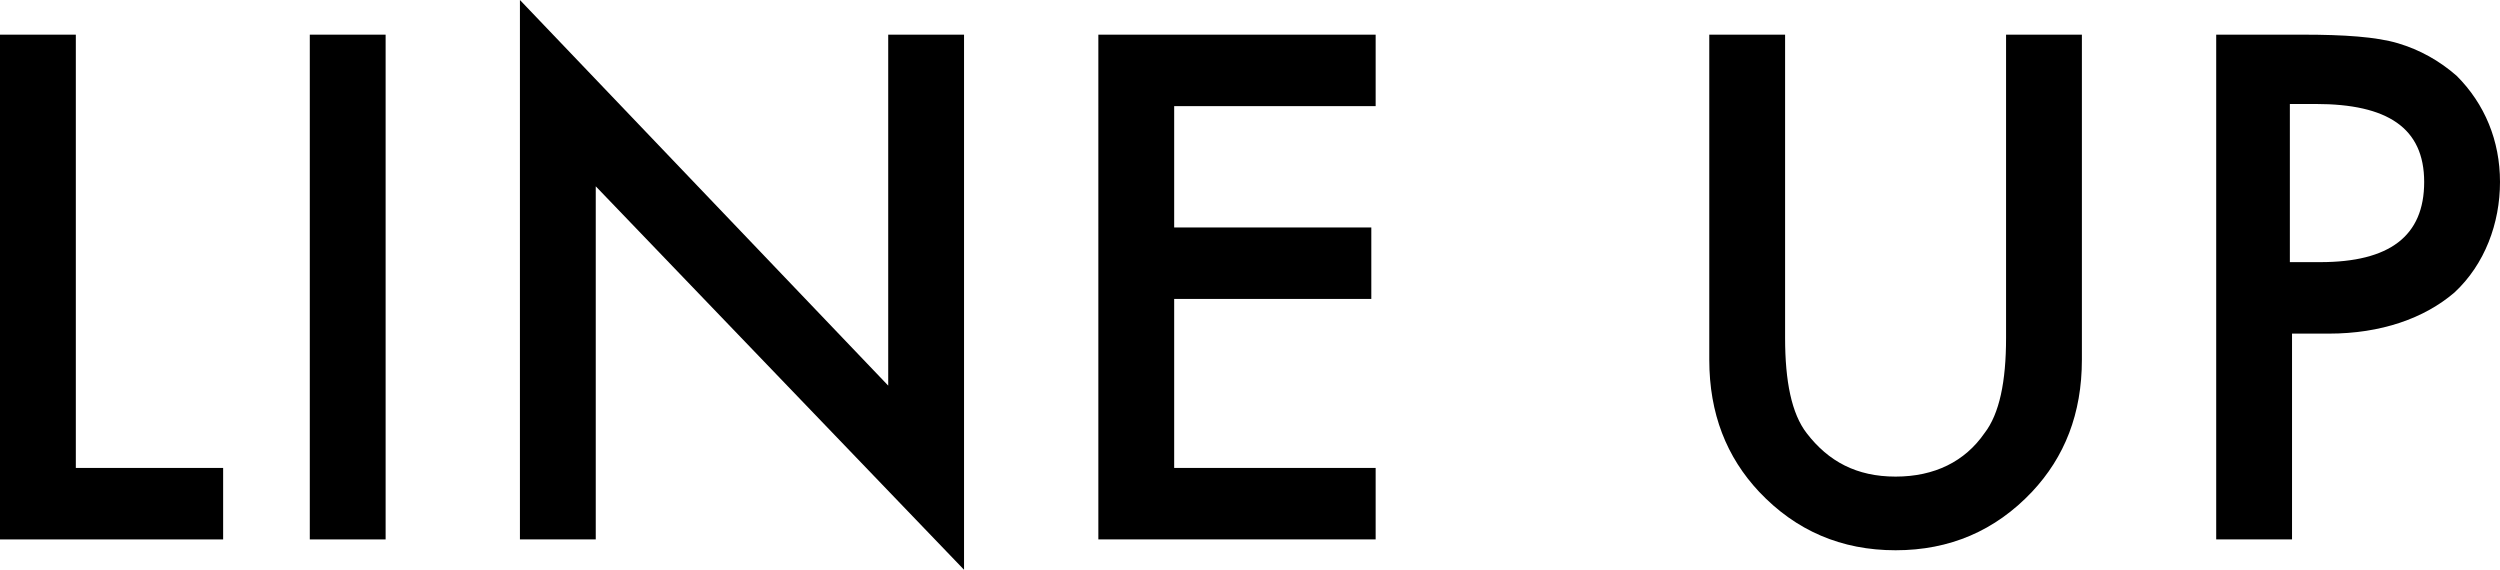 <?xml version="1.0" encoding="UTF-8"?>
<svg xmlns="http://www.w3.org/2000/svg" version="1.1" viewBox="0 0 115.4 26.3">
  <!-- Generator: Adobe Illustrator 28.7.1, SVG Export Plug-In . SVG Version: 1.2.0 Build 142)  -->
  <g>
    <g id="_レイヤー_1" data-name="レイヤー_1">
      <g>
        <path d="M3.5,1.6v20h6.8v3.3H0V1.6h3.5Z"/>
        <path d="M17.8,1.6v23.3h-3.5V1.6h3.5Z"/>
        <path d="M24,24.9V0l17,17.8V1.6h3.5v24.7L27.5,8.6v16.3h-3.5Z"/>
        <path d="M63.5,4.9h-9.3v5.6h9.1v3.3h-9.1v7.8h9.3v3.3h-12.8V1.6h12.8v3.3Z"/>
        <path d="M82.4,1.6v14c0,2,.3,3.5,1,4.4,1,1.3,2.3,2,4.1,2s3.2-.7,4.1-2c.7-.9,1-2.4,1-4.4V1.6h3.5v15c0,2.5-.8,4.5-2.3,6.1-1.7,1.8-3.8,2.7-6.3,2.7s-4.6-.9-6.3-2.7c-1.5-1.6-2.3-3.6-2.3-6.1V1.6h3.5Z"/>
        <path d="M105.8,15.4v9.5h-3.5V1.6h4c1.9,0,3.4.1,4.4.4,1,.3,1.9.8,2.7,1.5,1.3,1.3,2,3,2,4.9s-.7,3.8-2.1,5.1c-1.4,1.2-3.4,1.9-5.8,1.9h-1.6ZM105.8,12.1h1.3c3.2,0,4.8-1.2,4.8-3.7s-1.7-3.6-5-3.6h-1.2v7.3Z"/>
      </g>
    </g>
  </g>
</svg>